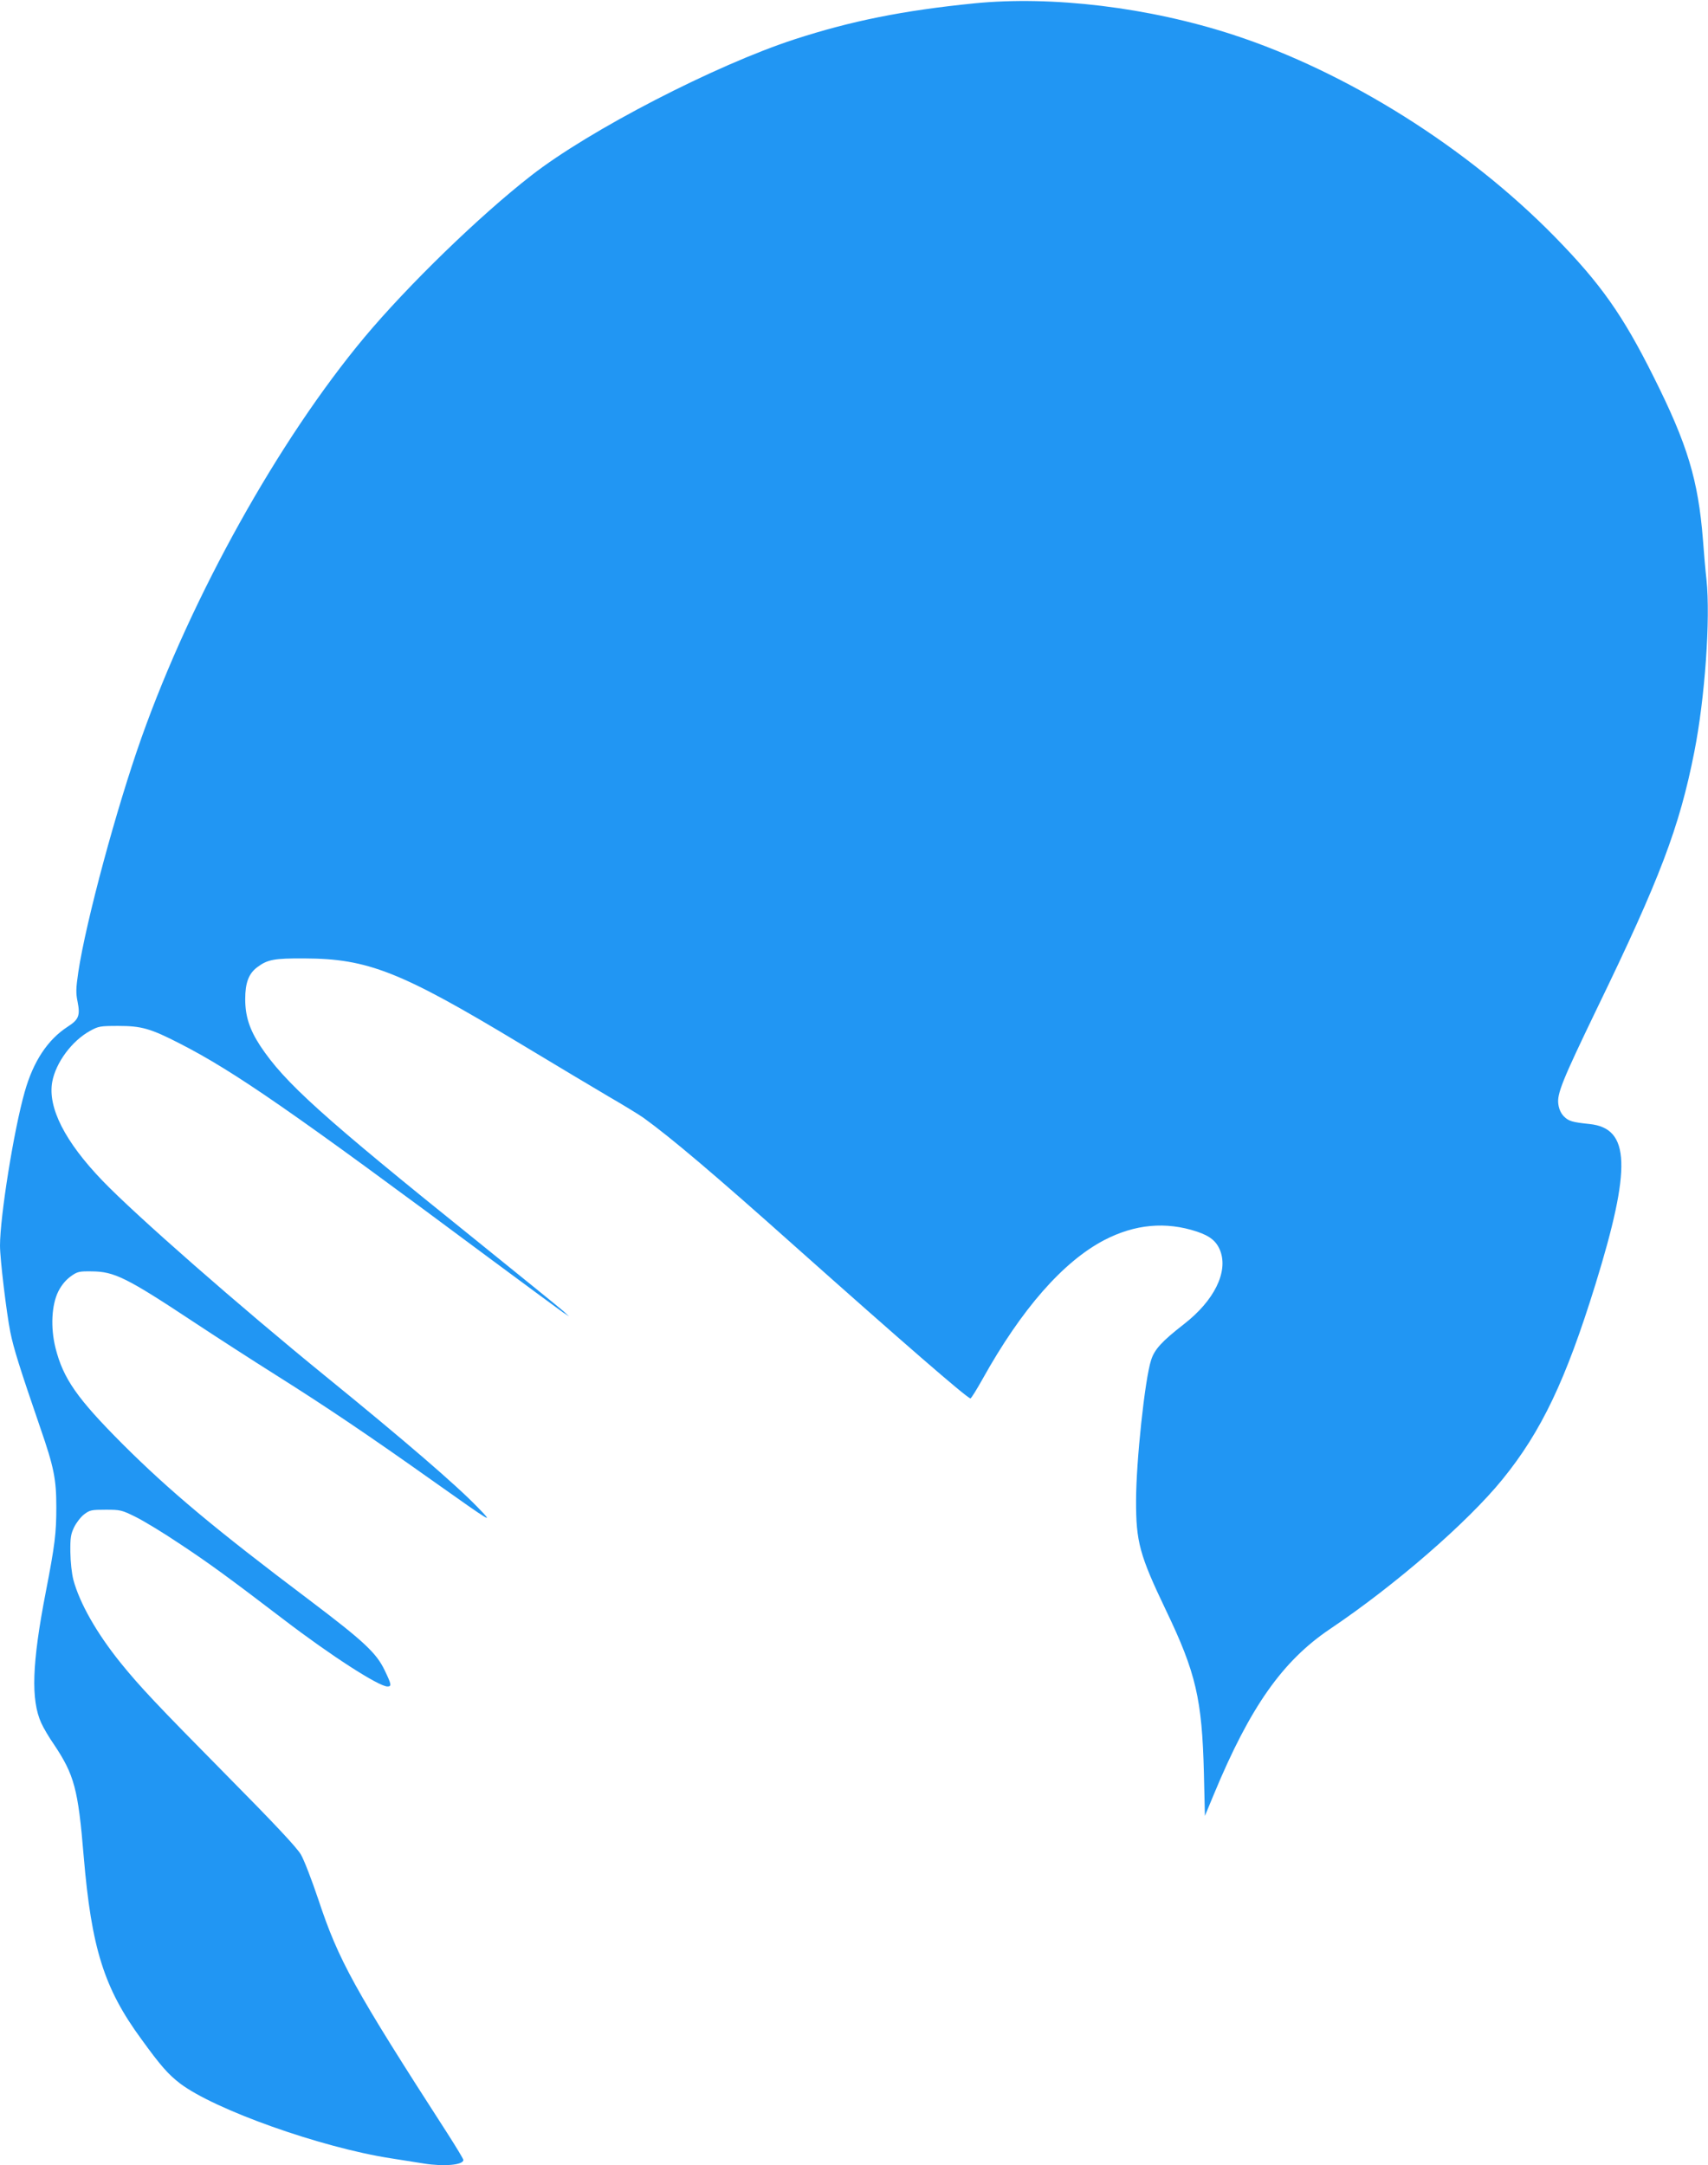 <?xml version="1.0" standalone="no"?>
<!DOCTYPE svg PUBLIC "-//W3C//DTD SVG 20010904//EN"
 "http://www.w3.org/TR/2001/REC-SVG-20010904/DTD/svg10.dtd">
<svg version="1.0" xmlns="http://www.w3.org/2000/svg"
 width="1010pt" height="1280pt" viewBox="0 0 1010 1280"
 preserveAspectRatio="xMidYMid meet">
<g transform="translate(0,1280) scale(0.1,-0.1)"
fill="#2196f3" stroke="none">
<path d="M5760 12780 c-420 -42 -727 -104 -1060 -212 -470 -153 -1216 -538
-1559 -806 -307 -239 -728 -648 -986 -956 -508 -609 -1021 -1530 -1318 -2366
-148 -417 -329 -1087 -374 -1387 -14 -96 -15 -123 -4 -176 16 -81 6 -105 -58
-146 -119 -77 -204 -205 -255 -386 -64 -224 -146 -737 -146 -909 0 -79 38
-395 61 -511 20 -98 55 -210 177 -565 81 -234 95 -304 95 -470 0 -153 -8 -222
-63 -505 -81 -419 -88 -635 -26 -771 13 -29 46 -85 74 -125 121 -181 144 -263
177 -664 46 -542 120 -779 341 -1080 115 -159 159 -208 229 -262 205 -155 832
-378 1245 -442 74 -12 163 -26 196 -31 118 -19 234 -9 234 21 0 6 -41 74 -91
152 -558 865 -646 1025 -767 1389 -38 113 -84 233 -103 265 -24 41 -155 181
-444 473 -409 414 -507 518 -622 660 -142 176 -242 353 -279 490 -10 39 -17
105 -18 165 -1 86 3 107 23 148 13 26 39 60 59 75 33 25 43 27 127 27 87 0 95
-2 176 -42 47 -23 166 -95 264 -161 171 -113 286 -197 615 -448 276 -211 560
-394 611 -394 26 0 24 12 -16 95 -49 103 -123 172 -443 414 -563 424 -828 646
-1108 925 -267 268 -350 385 -396 568 -30 121 -23 254 17 334 20 39 45 68 74
89 39 28 49 30 124 29 133 -1 206 -37 605 -301 130 -86 347 -226 482 -311 299
-188 555 -361 930 -627 359 -254 362 -256 265 -156 -127 132 -440 401 -895
771 -515 419 -1128 956 -1325 1161 -221 230 -324 432 -296 584 21 113 116 242
224 301 49 27 59 29 167 29 136 0 190 -15 365 -105 322 -165 662 -400 1840
-1276 215 -159 406 -300 425 -313 l35 -23 -35 32 c-19 17 -251 205 -515 418
-912 733 -1133 933 -1276 1149 -64 98 -89 176 -89 277 0 96 21 151 71 188 61
46 101 53 279 52 375 -1 570 -78 1275 -503 204 -123 440 -264 525 -314 85 -49
178 -106 205 -125 162 -117 418 -333 904 -767 619 -551 1000 -882 1029 -892 4
-2 36 50 72 114 231 415 477 695 720 822 181 94 364 111 548 50 78 -26 116
-57 138 -114 47 -125 -36 -294 -215 -433 -131 -102 -174 -149 -194 -212 -37
-112 -89 -602 -89 -830 -1 -245 21 -324 177 -650 177 -369 213 -525 224 -960
l6 -255 54 130 c213 513 404 785 686 975 384 258 814 631 1020 885 230 283
374 586 549 1151 214 692 206 924 -34 949 -104 11 -123 17 -151 44 -18 18 -30
43 -34 73 -9 61 23 140 227 563 374 771 489 1074 577 1520 63 319 96 785 72
1018 -6 51 -15 157 -21 237 -28 352 -91 562 -291 961 -183 367 -314 552 -584
828 -517 528 -1228 975 -1902 1195 -499 163 -1072 232 -1533 186z"/>
</g>
</svg>
